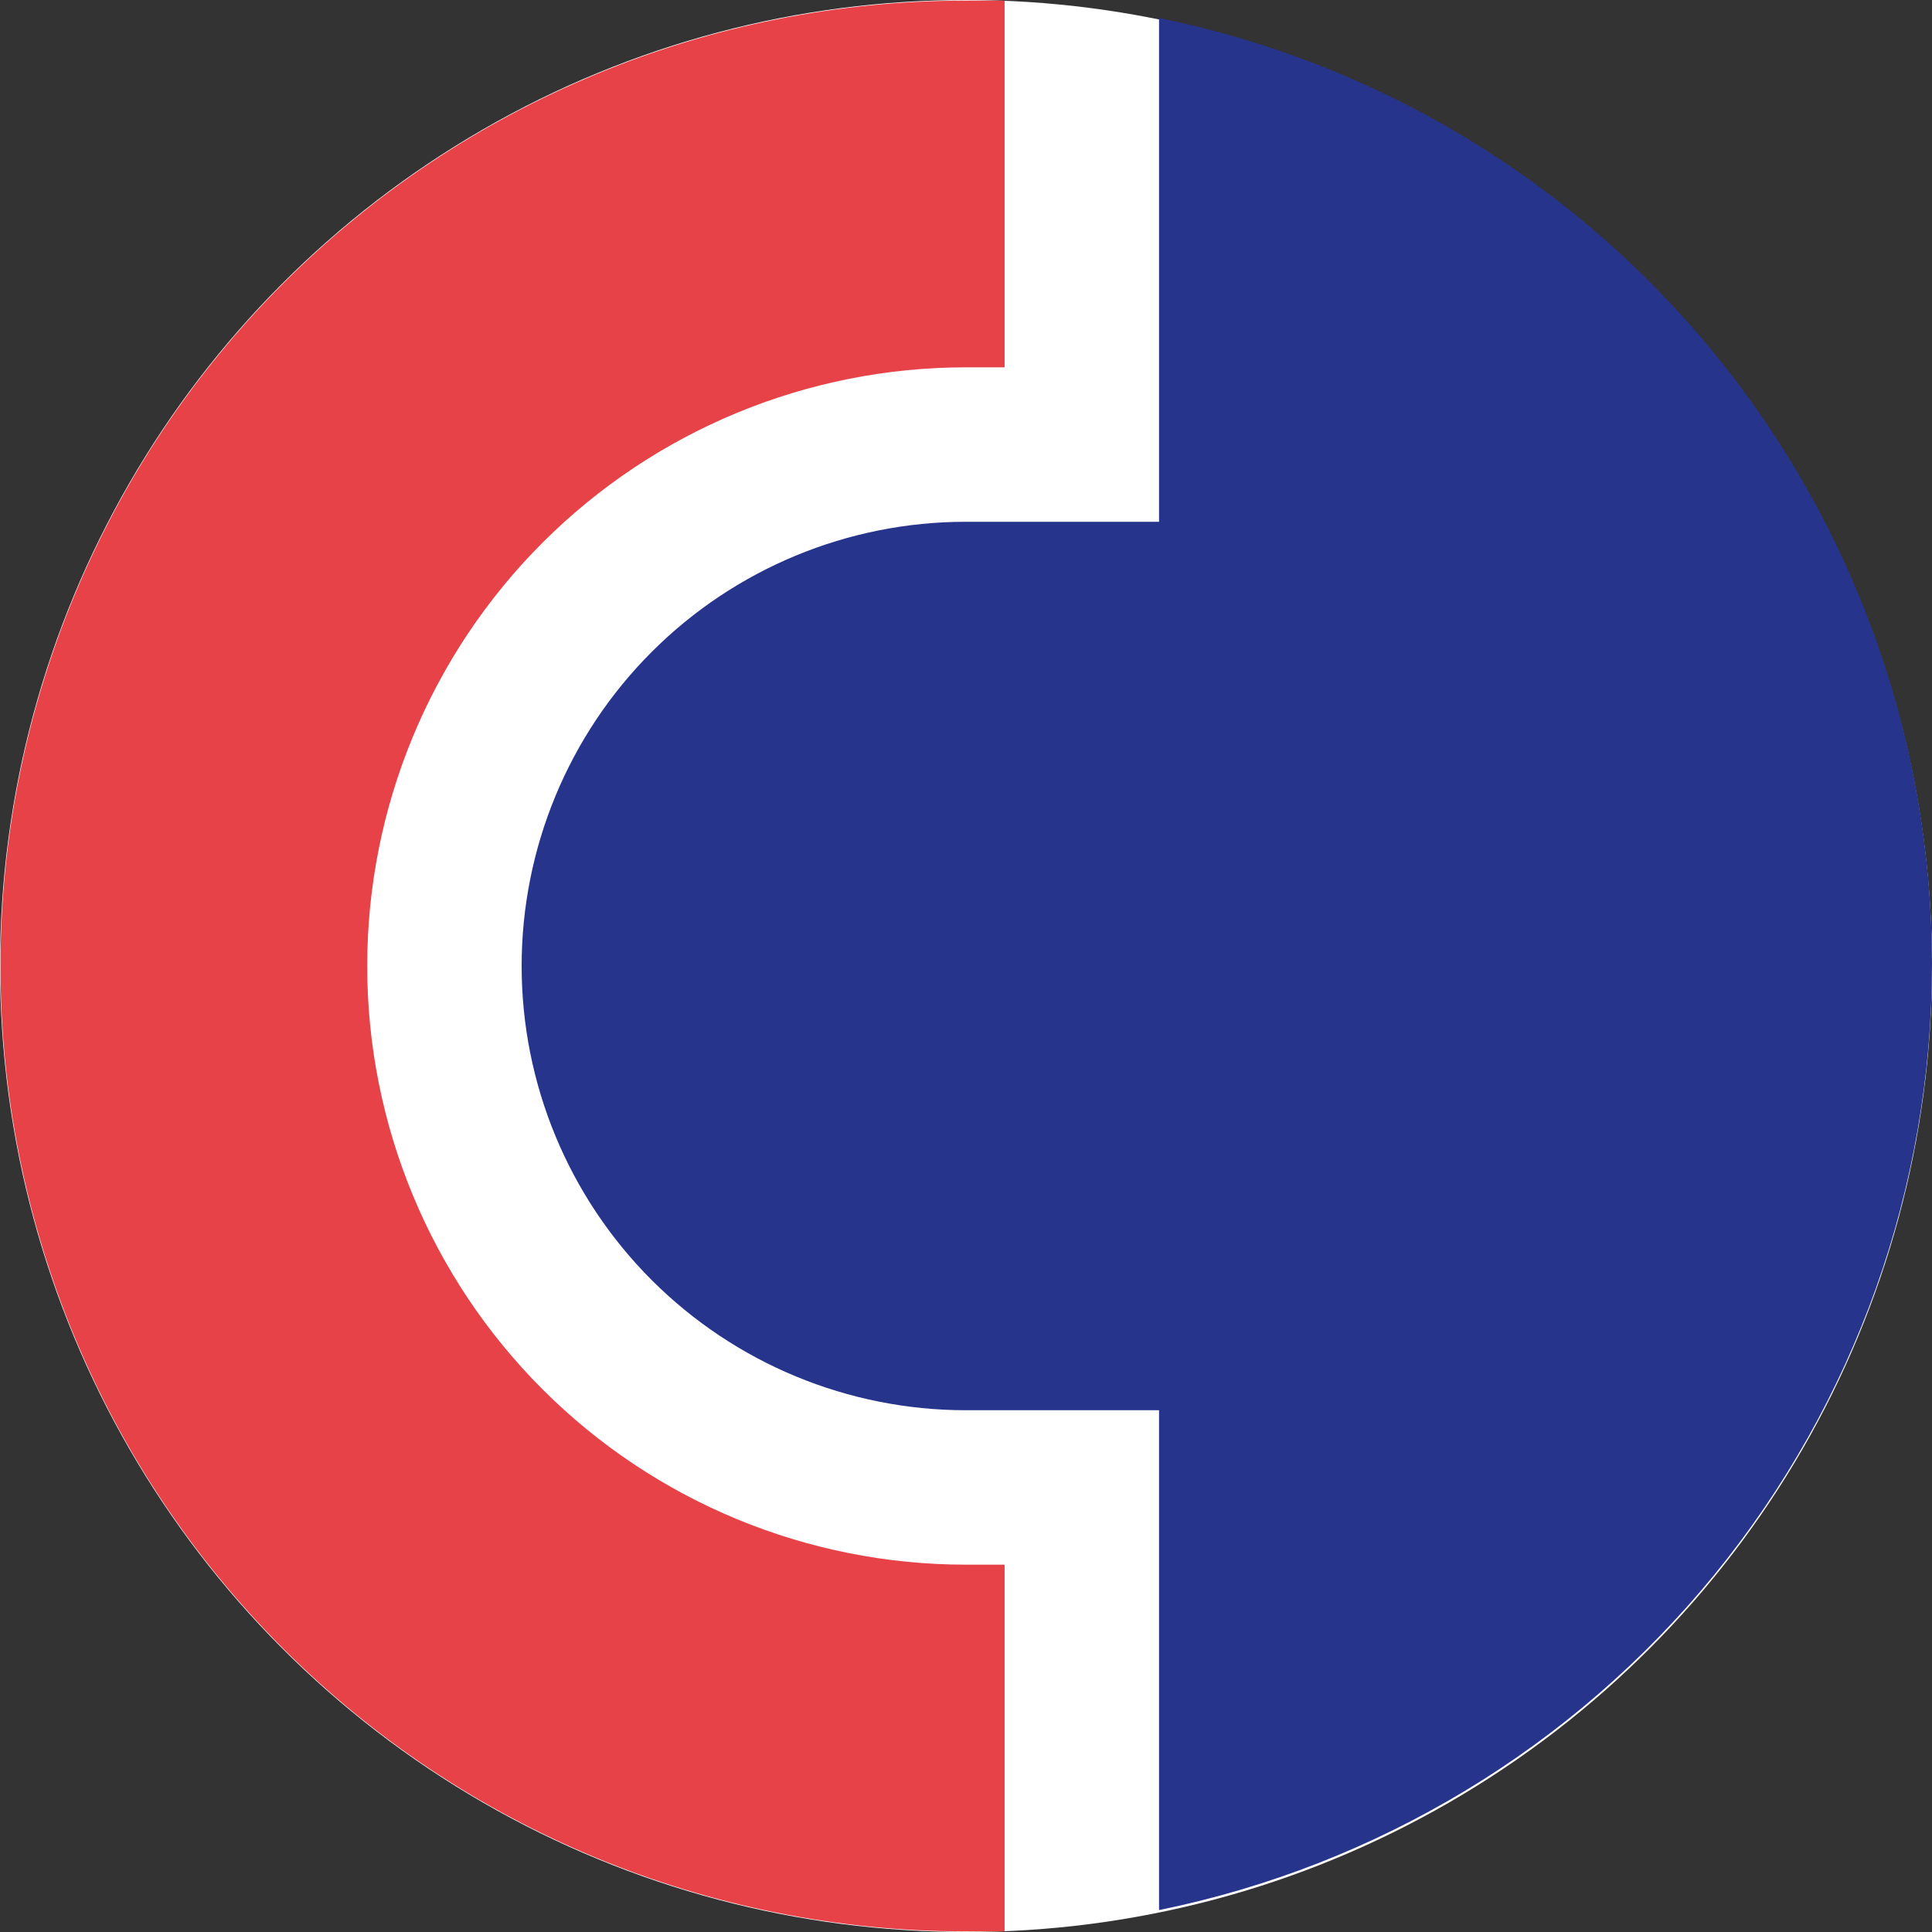 <svg width="60" height="60" viewBox="0 0 60 60" fill="none" xmlns="http://www.w3.org/2000/svg">
<rect x="0" y="0" width="60" height="60" fill="#333333" stroke="none"/>
<g clip-path="url(#clip0)">
<circle cx="30" cy="30" r="30" fill="white"/>
</g>
<path d="M0.015 30C0.015 37.952 3.173 45.577 8.796 51.2C14.419 56.823 22.044 59.981 29.996 59.981H31.199V48.592H29.996C25.065 48.592 20.336 46.633 16.849 43.147C13.363 39.66 11.404 34.931 11.404 30C11.404 25.069 13.363 20.34 16.849 16.853C20.336 13.367 25.065 11.408 29.996 11.408H31.199V0.019H29.996C22.044 0.019 14.419 3.177 8.796 8.8C3.173 14.423 0.015 22.049 0.015 30" fill="#E84249"/>
<path d="M35.995 0.629V16.204H29.996C26.337 16.204 22.828 17.657 20.24 20.245C17.653 22.832 16.2 26.341 16.2 30C16.2 33.659 17.653 37.168 20.24 39.755C22.828 42.342 26.337 43.796 29.996 43.796H35.995V59.319C42.771 57.94 48.861 54.263 53.236 48.909C57.611 43.554 60 36.853 60 29.939C60 23.025 57.611 16.323 53.236 10.969C48.861 5.615 42.771 1.938 35.995 0.559" fill="#27348B"/>
<defs>
<clipPath id="clip0">
<rect width="60" height="60" fill="white"/>
</clipPath>
</defs>
</svg>
